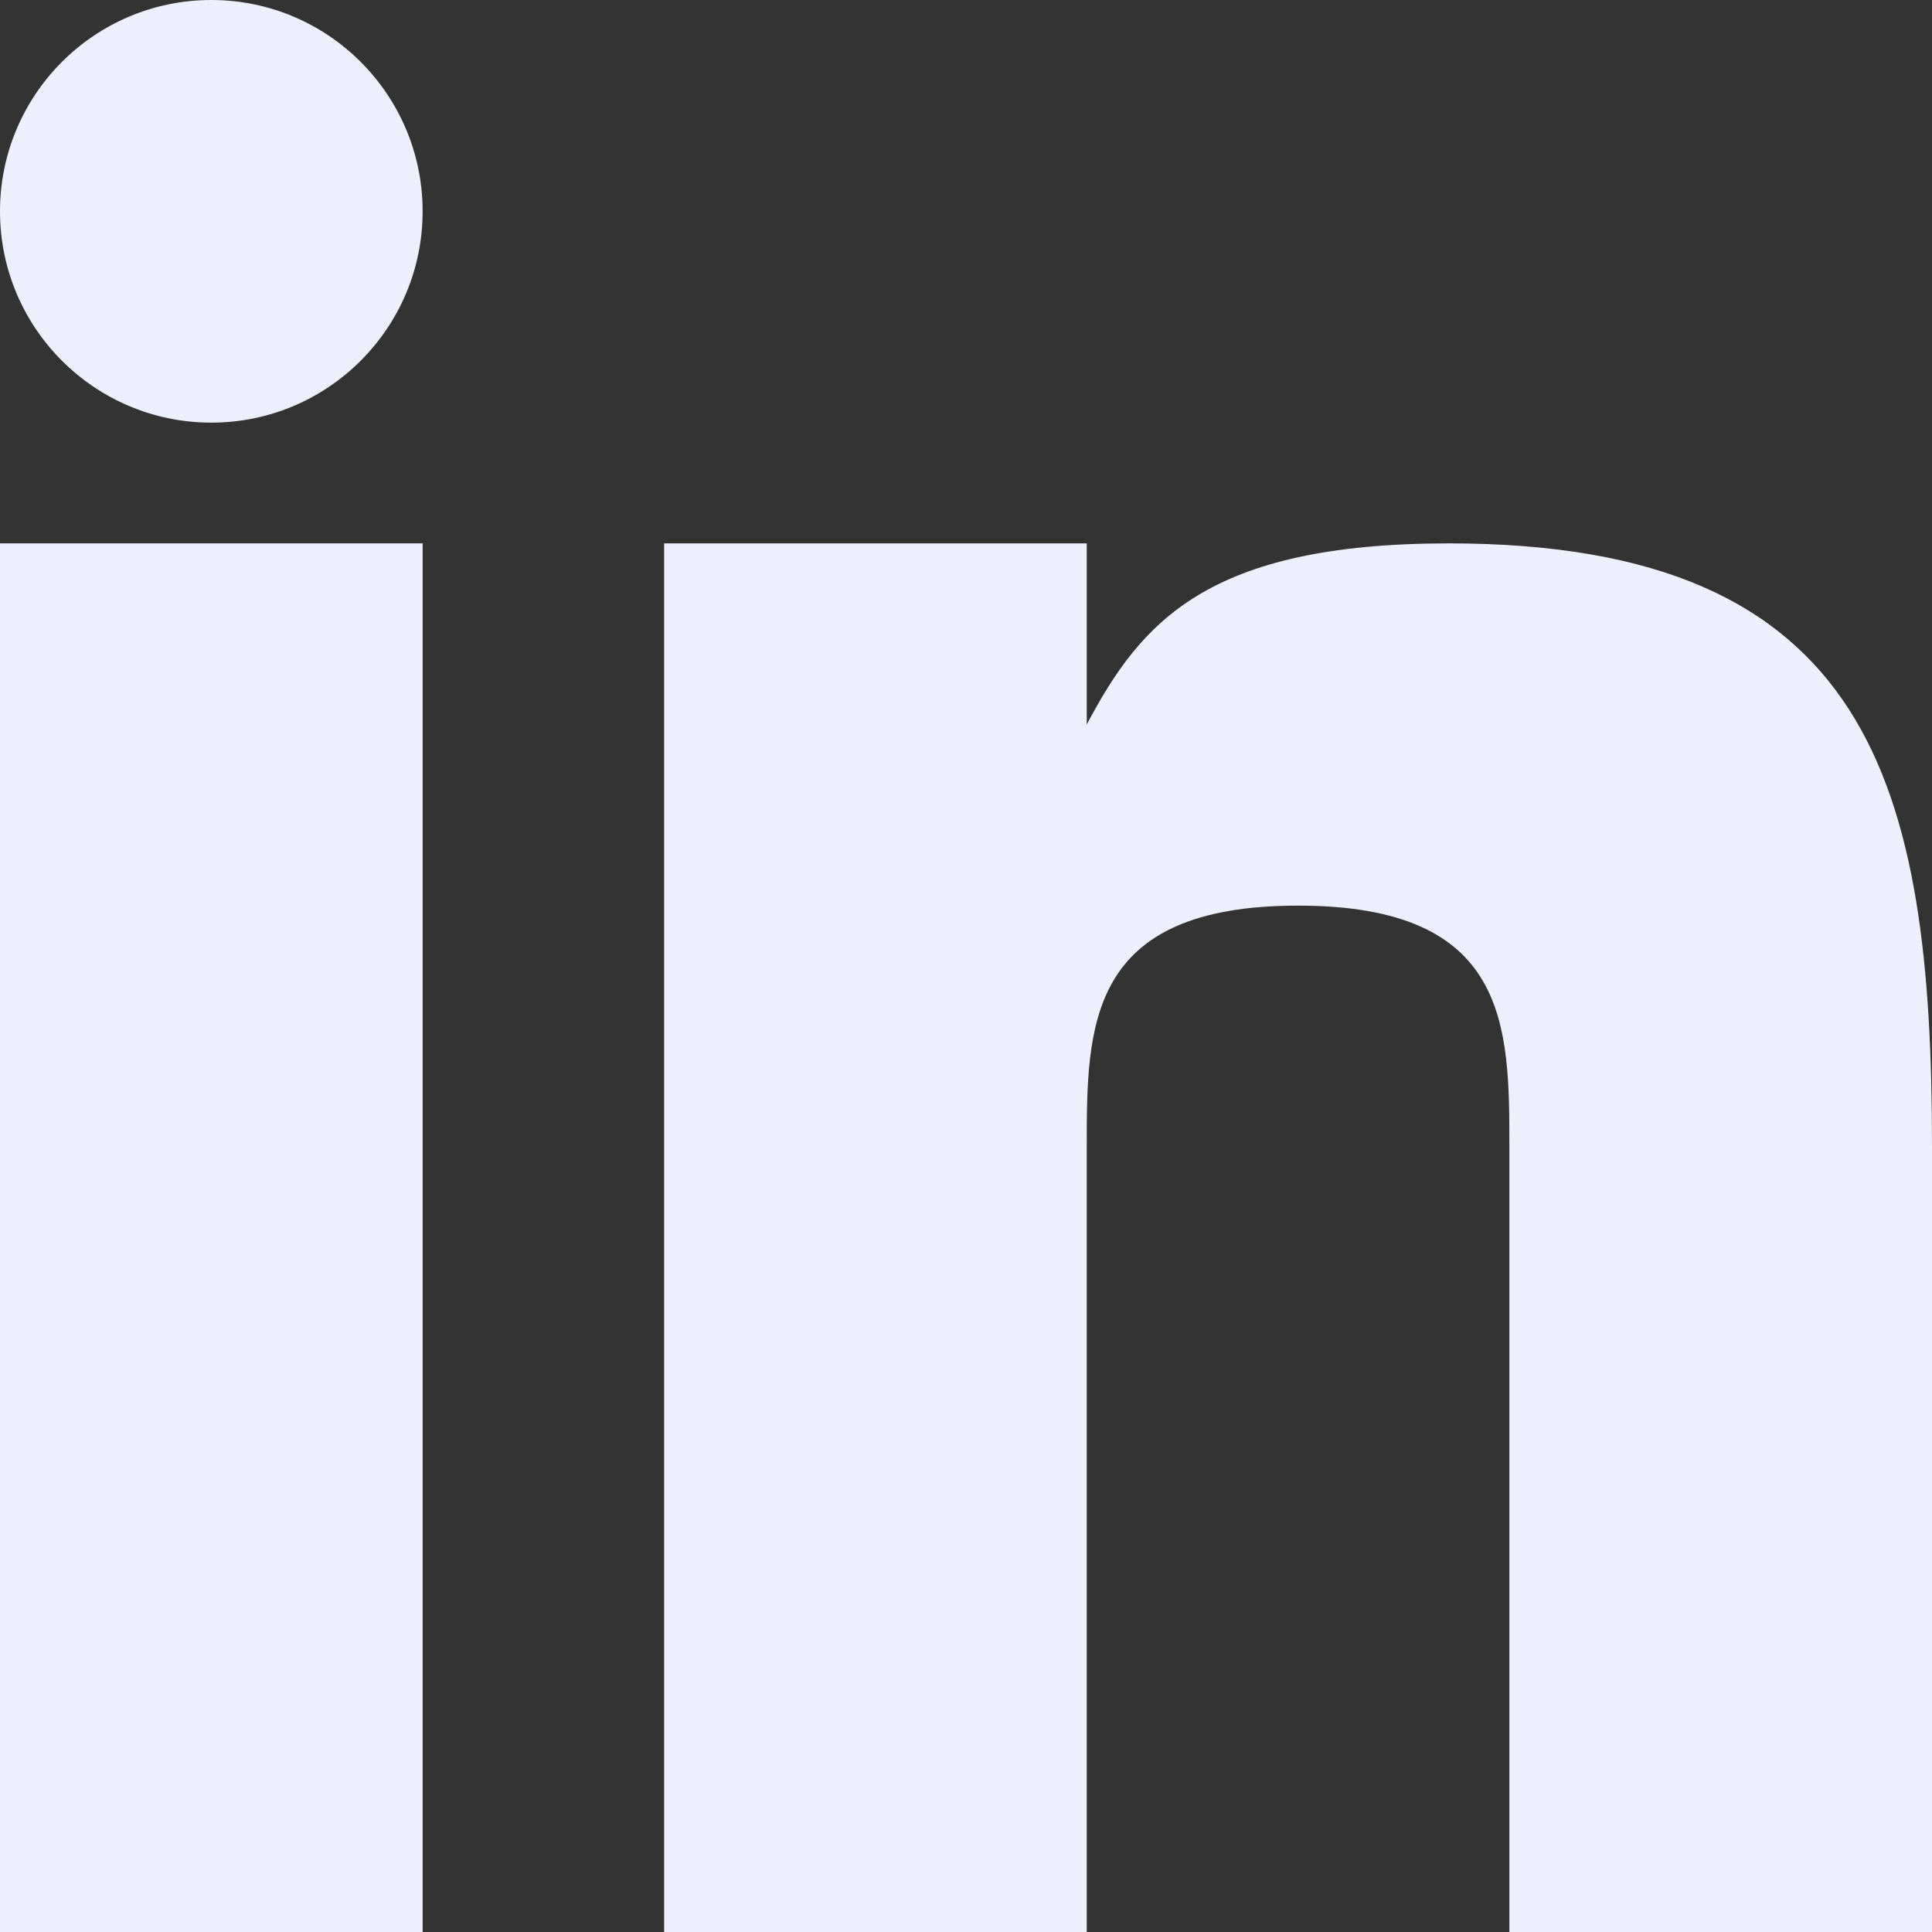 <svg width="16" height="16" viewBox="0 0 16 16" fill="none" xmlns="http://www.w3.org/2000/svg">
<rect x="0" y="0" width="16" height="16" fill="#333333" stroke="none"/>
<g id="Group">
<path id="Vector" d="M3.5 4.5H0V16H3.5V4.5Z" fill="#EDEFFD"/>
<path id="Vector_2" d="M12 4.5C10 4.5 9.45 5.15 9 6V4.5H5.5V16H9V9.5C9 8.5 9 7.5 10.75 7.5C12.5 7.5 12.5 8.5 12.5 9.5V16H16V9.5C16 6.5 15.5 4.5 12 4.5Z" fill="#EDEFFD"/>
<path id="Vector_3" d="M1.75 3.5C2.716 3.5 3.5 2.716 3.5 1.75C3.5 0.784 2.716 0 1.75 0C0.784 0 0 0.784 0 1.75C0 2.716 0.784 3.5 1.75 3.5Z" fill="#EDEFFD"/>
</g>
</svg>
